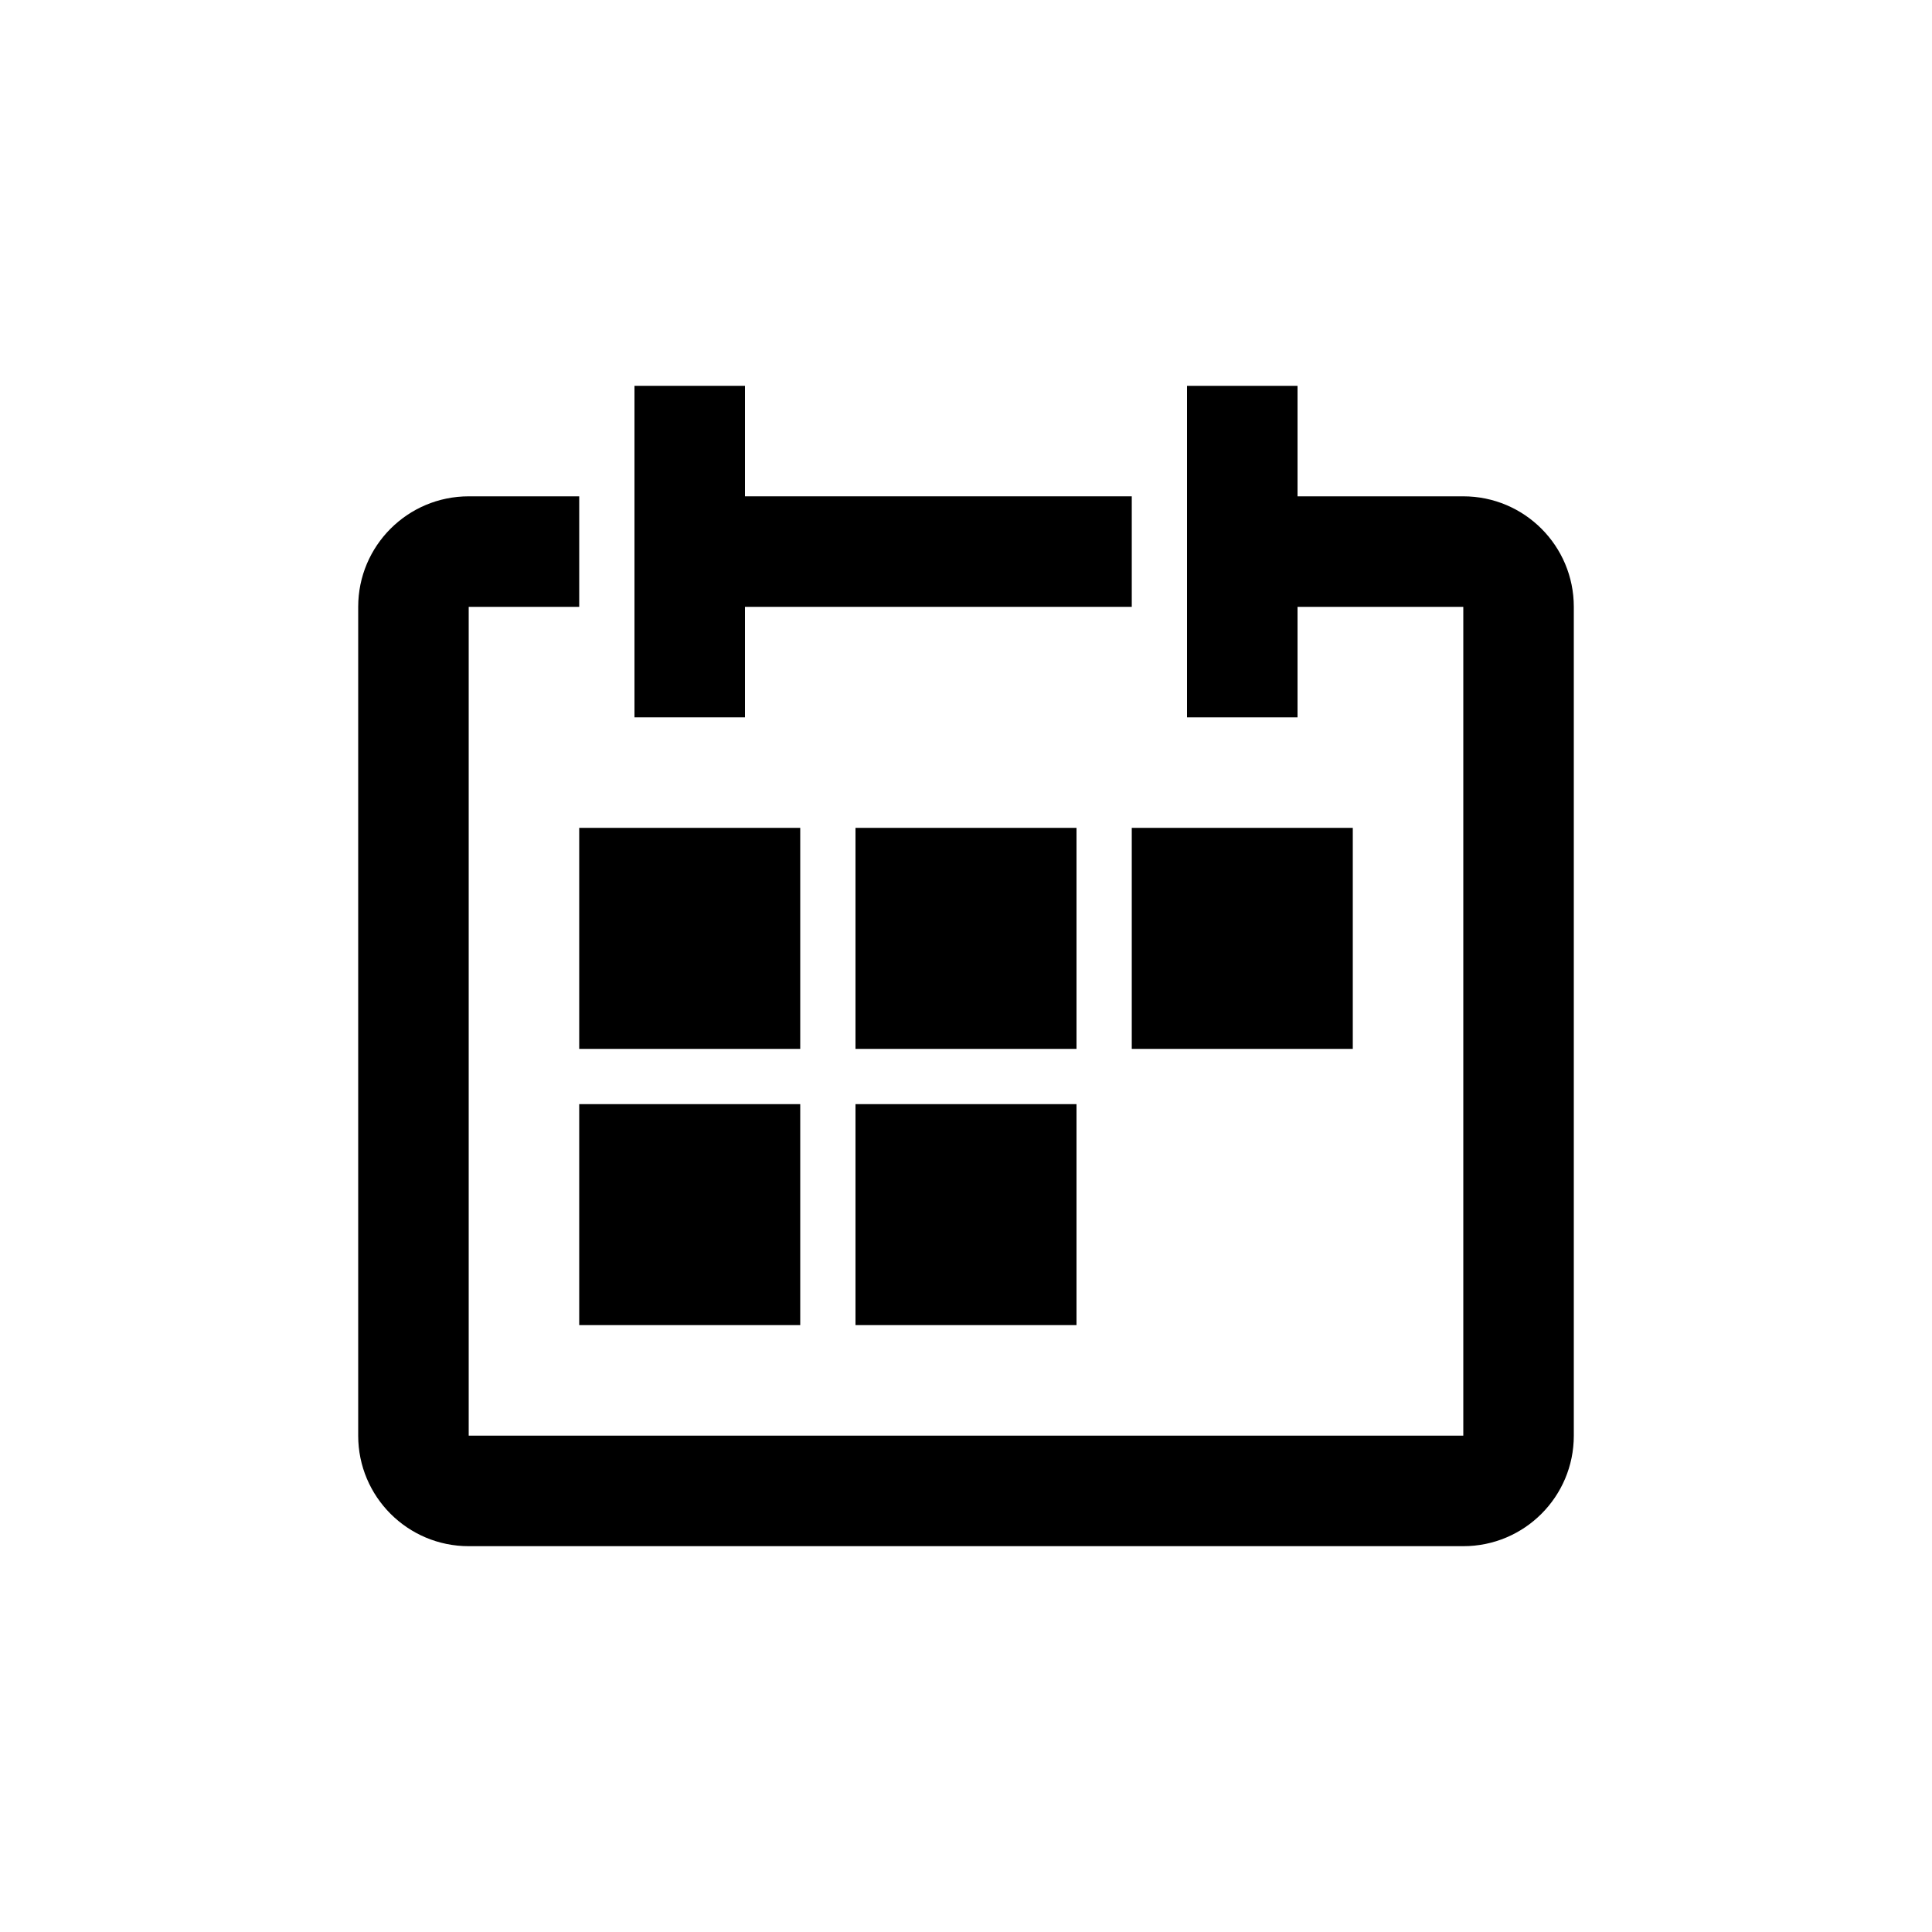 <?xml version="1.0" encoding="utf-8"?>
<!-- Generator: Adobe Illustrator 16.0.0, SVG Export Plug-In . SVG Version: 6.00 Build 0)  -->
<!DOCTYPE svg PUBLIC "-//W3C//DTD SVG 1.1//EN" "http://www.w3.org/Graphics/SVG/1.1/DTD/svg11.dtd">
<svg version="1.1" id="Capa_1" xmlns="http://www.w3.org/2000/svg" xmlns:xlink="http://www.w3.org/1999/xlink" x="0px" y="0px"
	 width="40px" height="40px" viewBox="0 0 40 40" enable-background="new 0 0 40 40" xml:space="preserve">
<g>
	<path d="M30.296,10.276h-3.432V7.988h-2.288v6.864h2.288v-2.288h3.432v17.16H9.704v-17.16h2.288v-2.288H9.704
		c-1.264,0-2.288,1.024-2.288,2.288v17.16c0,1.264,1.024,2.288,2.288,2.288h20.592c1.264,0,2.288-1.024,2.288-2.288v-17.16
		C32.584,11.3,31.56,10.276,30.296,10.276z"/>
	<polygon points="15.424,12.564 23.432,12.564 23.432,10.276 15.424,10.276 15.424,7.988 13.136,7.988 13.136,14.852 15.424,14.852 
			"/>
	<rect x="11.992" y="17.14" width="4.576" height="4.576"/>
	<rect x="17.712" y="17.14" width="4.576" height="4.576"/>
	<rect x="23.432" y="17.14" width="4.576" height="4.576"/>
	<rect x="11.992" y="22.86" width="4.576" height="4.575"/>
	<rect x="17.712" y="22.86" width="4.576" height="4.575"/>
</g>
</svg>
